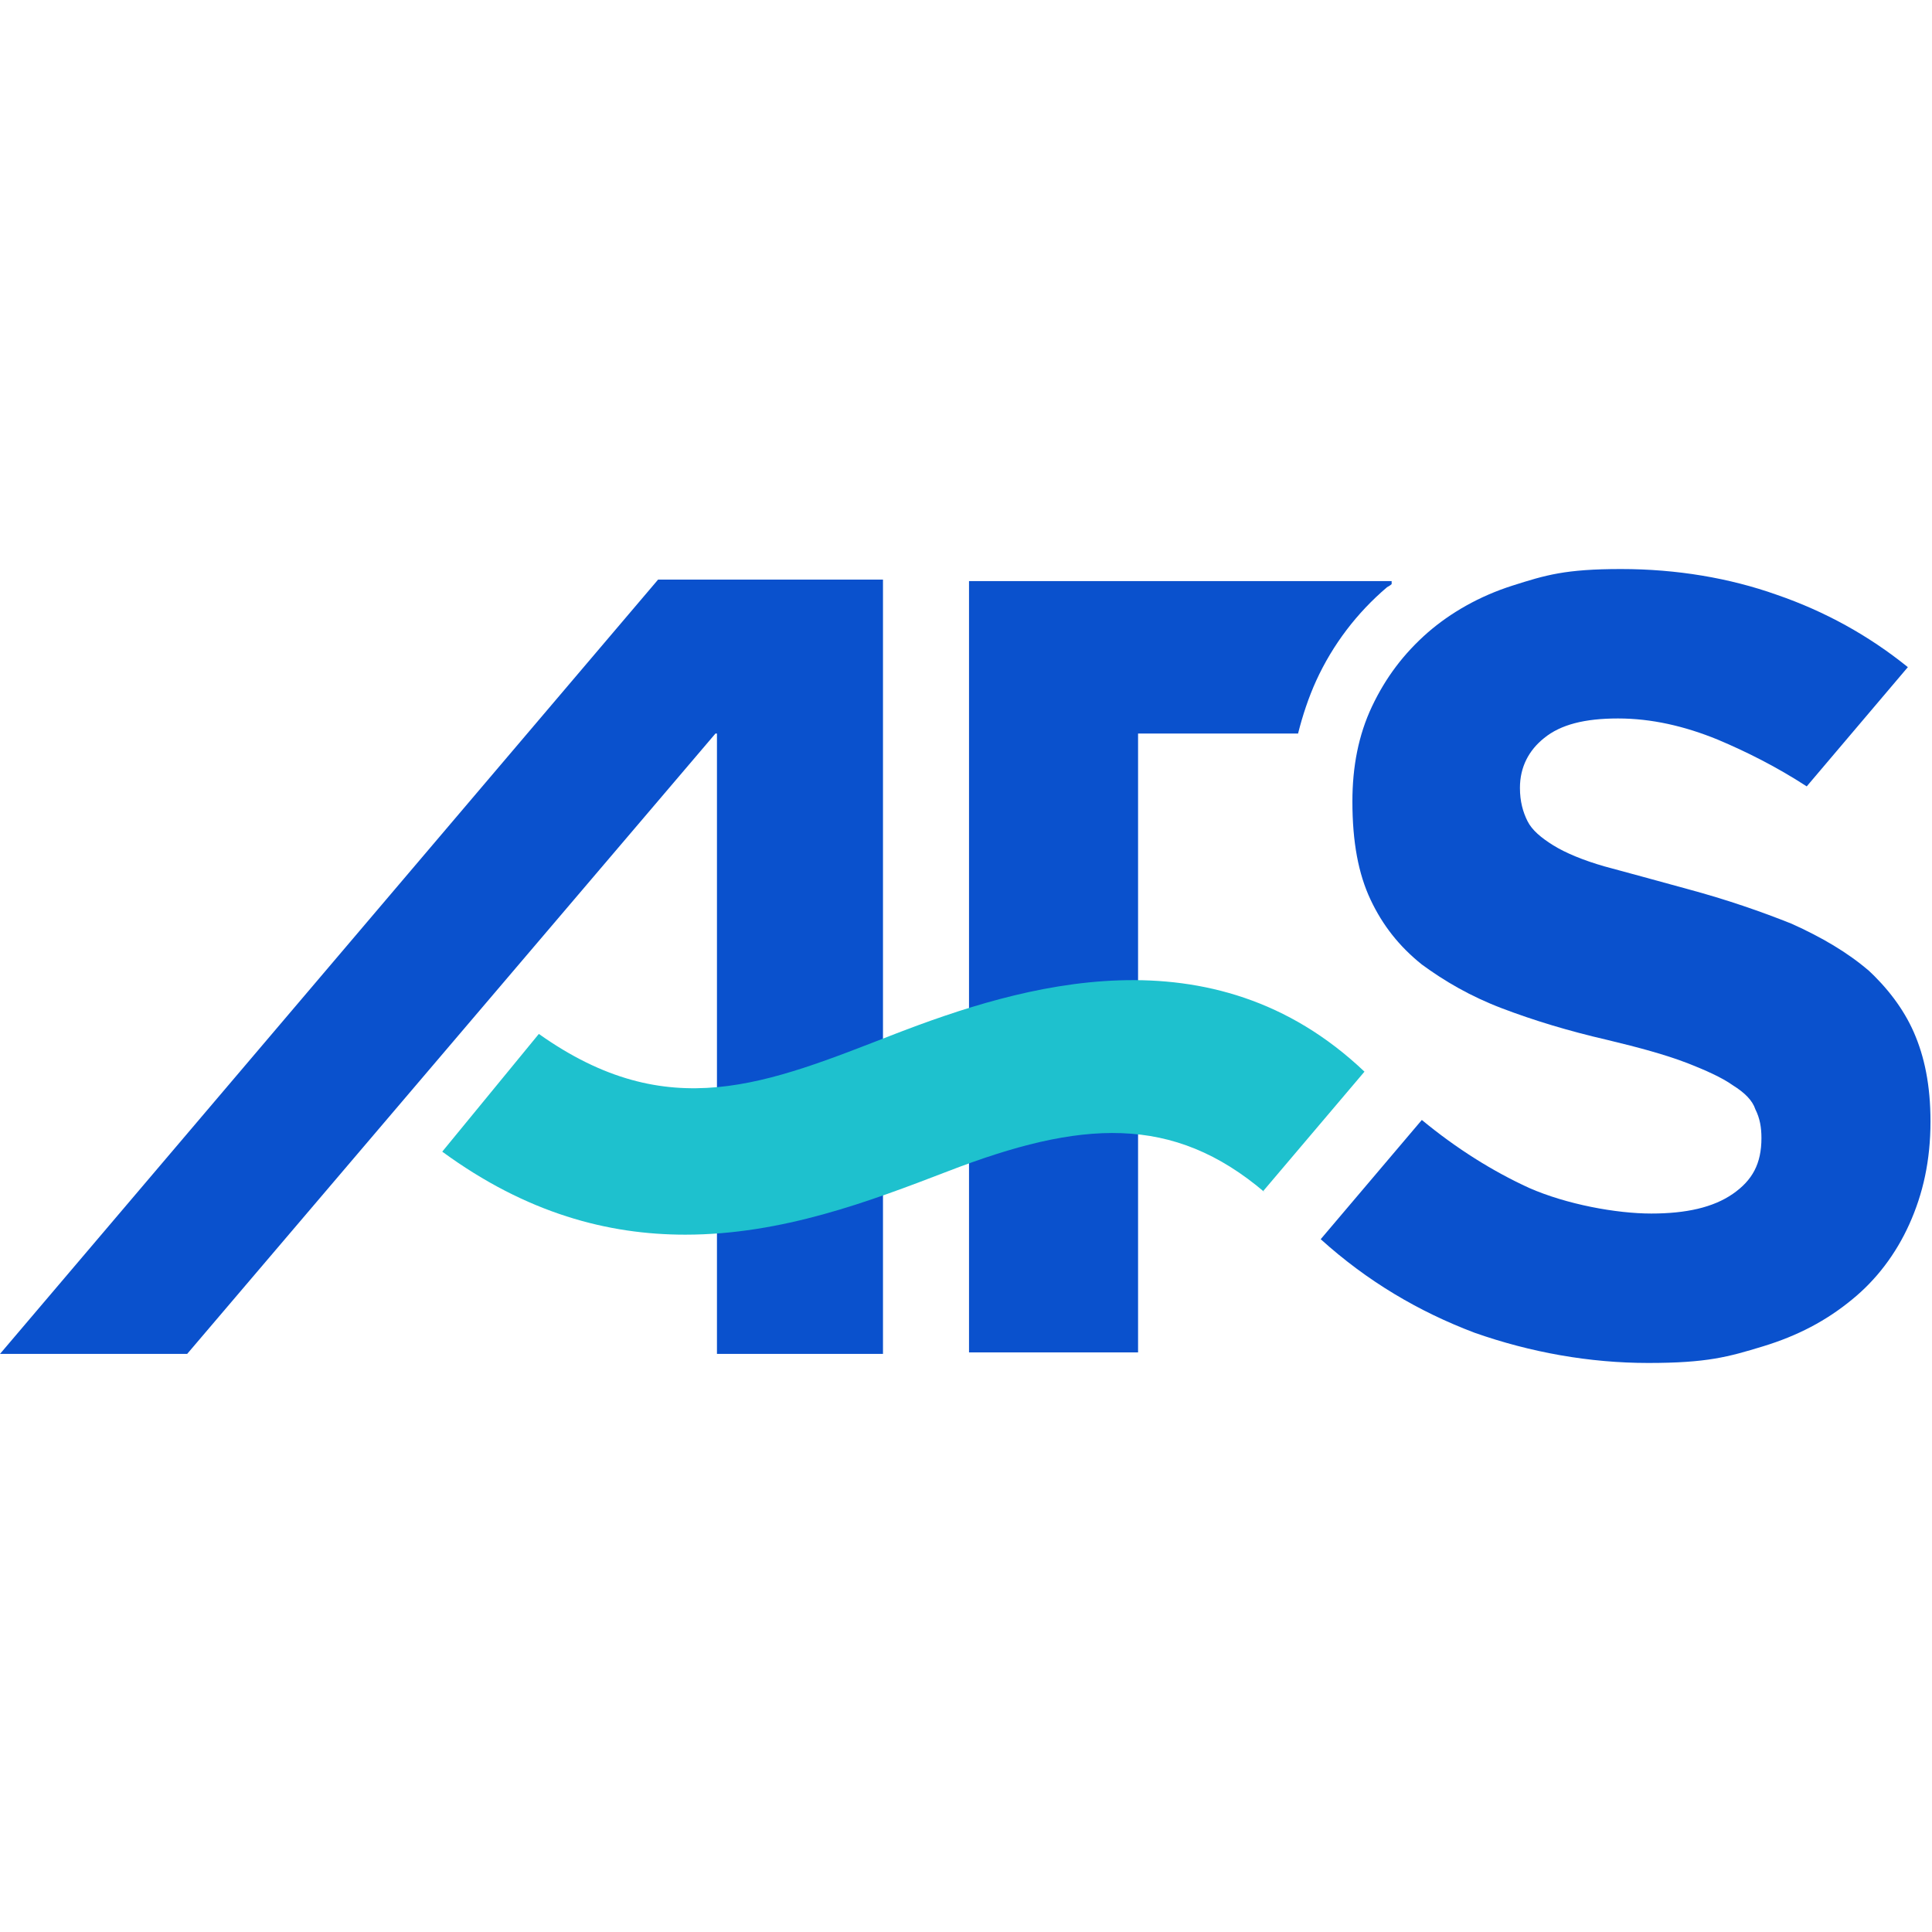 <svg xmlns="http://www.w3.org/2000/svg" id="AFS" viewBox="0 0 128 128"><defs><style>      .st0 {        fill: #0a51cd;      }      .st1 {        fill: #1ec1ce;      }    </style></defs><g id="Group"><path id="S" class="st0" d="M123.8,64.3c-1.4-1.2-3.1-2.2-5.1-3.1-2-.8-4.3-1.6-6.9-2.3-2.2-.6-4-1.1-5.5-1.5-1.4-.4-2.6-.9-3.4-1.4-.8-.5-1.4-1-1.7-1.6-.3-.6-.5-1.3-.5-2.2h0c0-1.4.6-2.5,1.6-3.3,1.1-.9,2.7-1.3,4.9-1.3s4.4.5,6.6,1.4c1.9.8,3.9,1.8,5.9,3.1l6.7-7.9c-2.6-2.1-5.5-3.7-8.7-4.8-3.1-1.1-6.6-1.7-10.3-1.7s-5,.4-7.2,1.1c-2.2.7-4.1,1.8-5.6,3.1-1.6,1.4-2.8,3-3.7,4.9-.9,1.9-1.3,4-1.3,6.3h0c0,2.7.4,4.8,1.2,6.5.8,1.7,1.9,3.1,3.4,4.3,1.5,1.1,3.2,2.1,5.3,2.9,2.1.8,4.4,1.5,7,2.1,2.1.5,3.9,1,5.2,1.5,1.3.5,2.4,1,3.1,1.5.8.5,1.3,1,1.5,1.6.3.6.4,1.2.4,1.9h0c0,1.7-.6,2.8-1.9,3.7-1.3.9-3.1,1.3-5.4,1.3s-5.6-.6-8.1-1.7c-2.4-1.1-4.8-2.6-7.1-4.5l-6.7,7.9c3.1,2.8,6.5,4.8,10.2,6.2,3.7,1.3,7.6,2,11.5,2s5.3-.4,7.6-1.1c2.3-.7,4.2-1.7,5.9-3.1,1.6-1.3,2.9-3,3.8-5,.9-2,1.4-4.2,1.4-6.8h0c0-2.4-.4-4.3-1.1-5.9-.7-1.6-1.8-3-3.1-4.2Z"></path><path id="F" class="st0" d="M87.2,45.1c1.1-2.4,2.7-4.5,4.7-6.2,0,0,.2-.1.3-.2v-.2h-28v51.1h11.2v-41h10.6c.3-1.2.7-2.4,1.2-3.5Z"></path><polygon id="A" class="st0" points="48 38.4 48 38.4 43.6 38.4 0 89.7 12.4 89.7 47.4 48.6 47.5 48.6 47.5 89.7 58.5 89.7 58.5 38.4 58.5 38.4 48 38.4"></polygon><path class="st1" d="M83.7,78.9l6.7-7.9h0c-10.1-9.6-22.8-5.7-31.1-2.5-8.5,3.3-15,6.1-23.6,0l-6.4,7.8c5.6,4.1,11,5.5,16.1,5.5,6.4,0,12.2-2.2,17.4-4.2,8.8-3.4,14.9-3.8,21,1.4Z"></path></g></svg>
